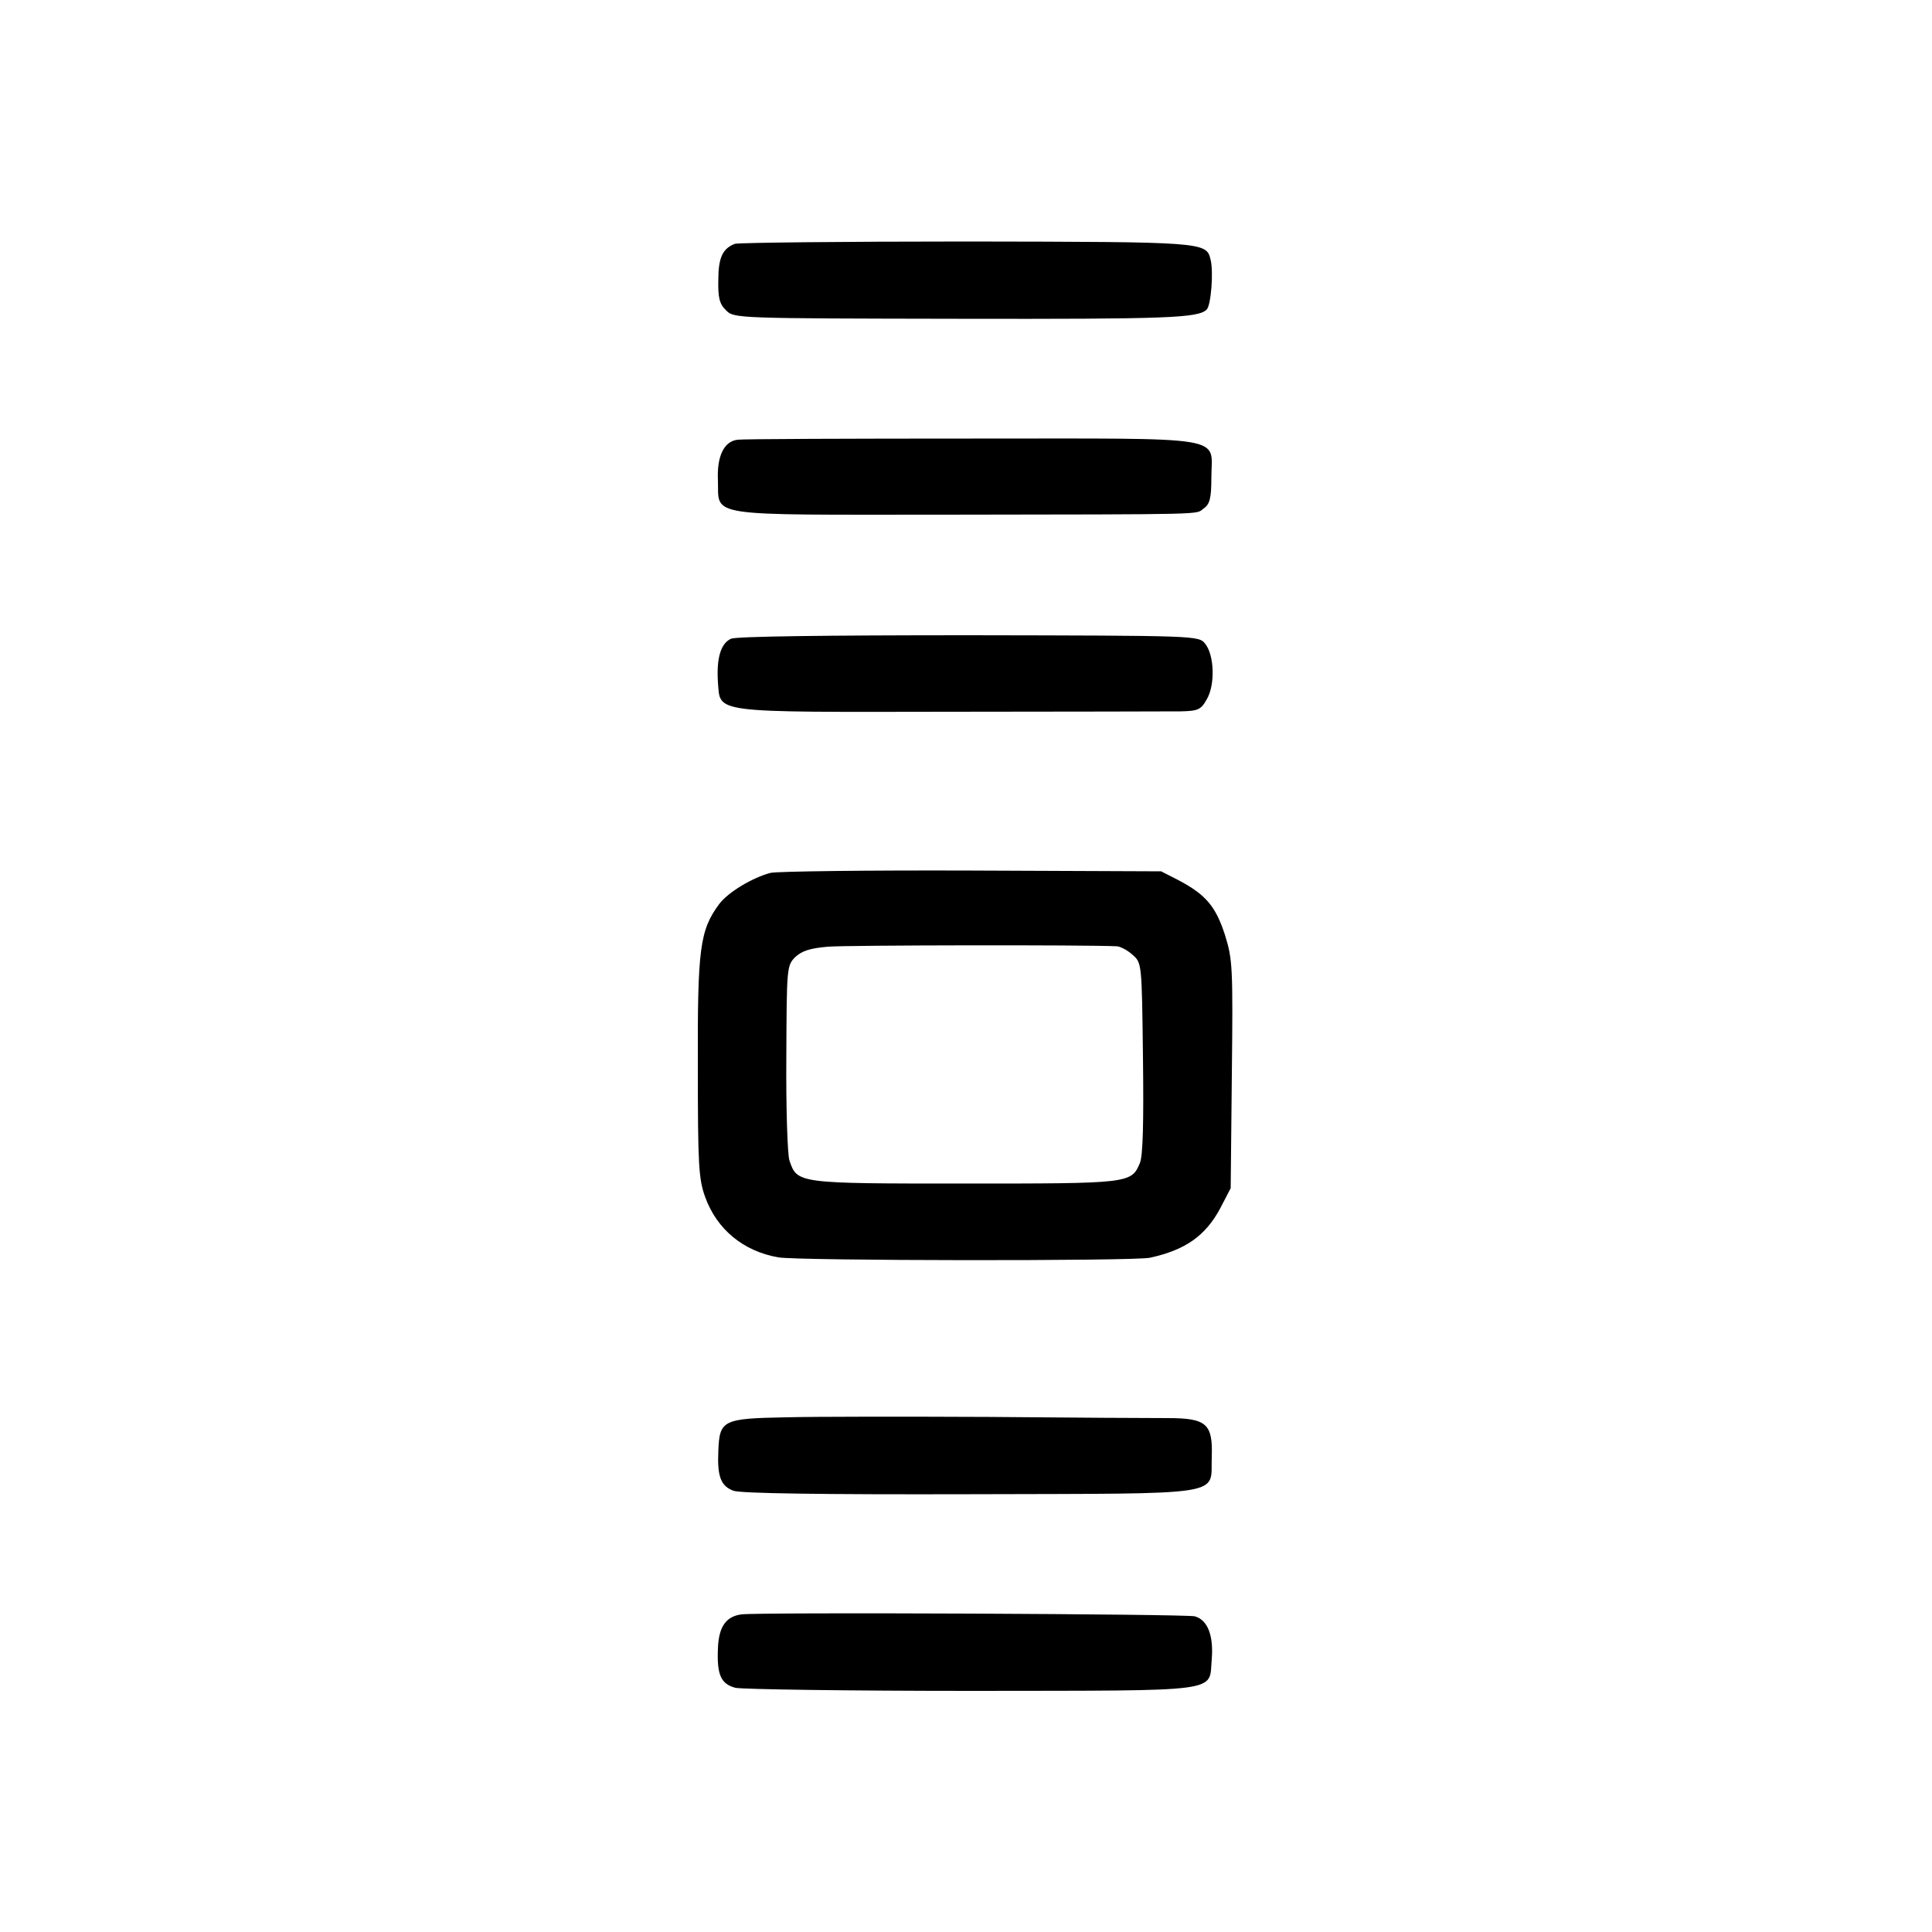 <svg version="1" xmlns="http://www.w3.org/2000/svg" width="666.667" height="666.667" viewBox="0 0 500 500"><path d="M190.2 63.1c-3.2 1.2-4.3 3.6-4.3 9.4-.1 4.5.3 6.2 2 7.8 2 2.1 2.7 2.1 59.8 2.2 54.8.1 62.4-.2 64.6-2.4 1.1-1.1 1.8-9.7 1-12.9-1.1-4.6-1.5-4.6-63.1-4.7-32 0-59.1.3-60 .6zM190.9 113.8c-3.5.4-5.4 4.2-5.1 10.5.3 9.6-4 8.9 58.8 8.9 69.5-.1 64.7 0 66.9-1.6 1.6-1.1 2-2.7 2-8 0-11 5.6-10.1-61.8-10.1-32 0-59.4.1-60.8.3zM189.2 165.3c-2.7 1.2-3.8 5.1-3.4 11.3.7 8-2.3 7.7 60 7.6 30.1 0 57-.1 59.7-.1 4.5-.1 5.3-.4 6.8-3.1 2.2-3.7 2-11.4-.4-14.4-1.7-2.1-1.8-2.1-61.1-2.2-37.5 0-60.2.3-61.6.9zM199.4 225.9c-4.6 1.2-11 5-13.3 8.1-5 6.8-5.6 11.5-5.5 42 0 25.5.2 29.1 1.9 33.8 3 8.3 9.8 14 18.9 15.6 4.8.9 92.2 1 96.2.1 9.2-2 14.4-5.7 18.2-12.8l2.7-5.2.3-29.4c.3-27.9.2-29.8-1.8-36.2-2.4-7.4-5-10.4-12-14.1l-4.5-2.3-49-.2c-26.9-.1-50.4.2-52.1.6zm89.7 19c.9.1 2.7 1 4 2.2 2.4 2.1 2.4 2.1 2.7 26.6.2 16.7 0 25.4-.8 27.3-2.2 5.3-2.8 5.3-45.4 5.3-43.3 0-43.3 0-45.3-6-.5-1.5-.9-13.5-.8-26.6.1-23.2.1-23.8 2.3-26 1.7-1.6 3.8-2.3 8.5-2.7 4.8-.4 67-.5 74.8-.1zM203.4 366.8c-16.4.3-17.2.7-17.5 8.8-.3 6.6.7 9 3.9 10.2 1.8.7 23.1 1 61.4.9 67.4-.2 62 .6 62.4-9.6.3-8.6-1.3-10.1-11.4-10.1-4.2 0-25-.1-46.2-.3-21.2-.1-44.9-.1-52.6.1zM191.9 417.8c-4 .5-5.9 3.2-6.1 8.8-.3 6.9.8 9.2 4.5 10.2 1.8.4 29.4.8 61.4.8 65.7-.1 61.1.5 61.9-8.2.5-6.2-1.1-10.2-4.4-11.1-2.5-.6-112.2-1.1-117.3-.5z"/></svg>